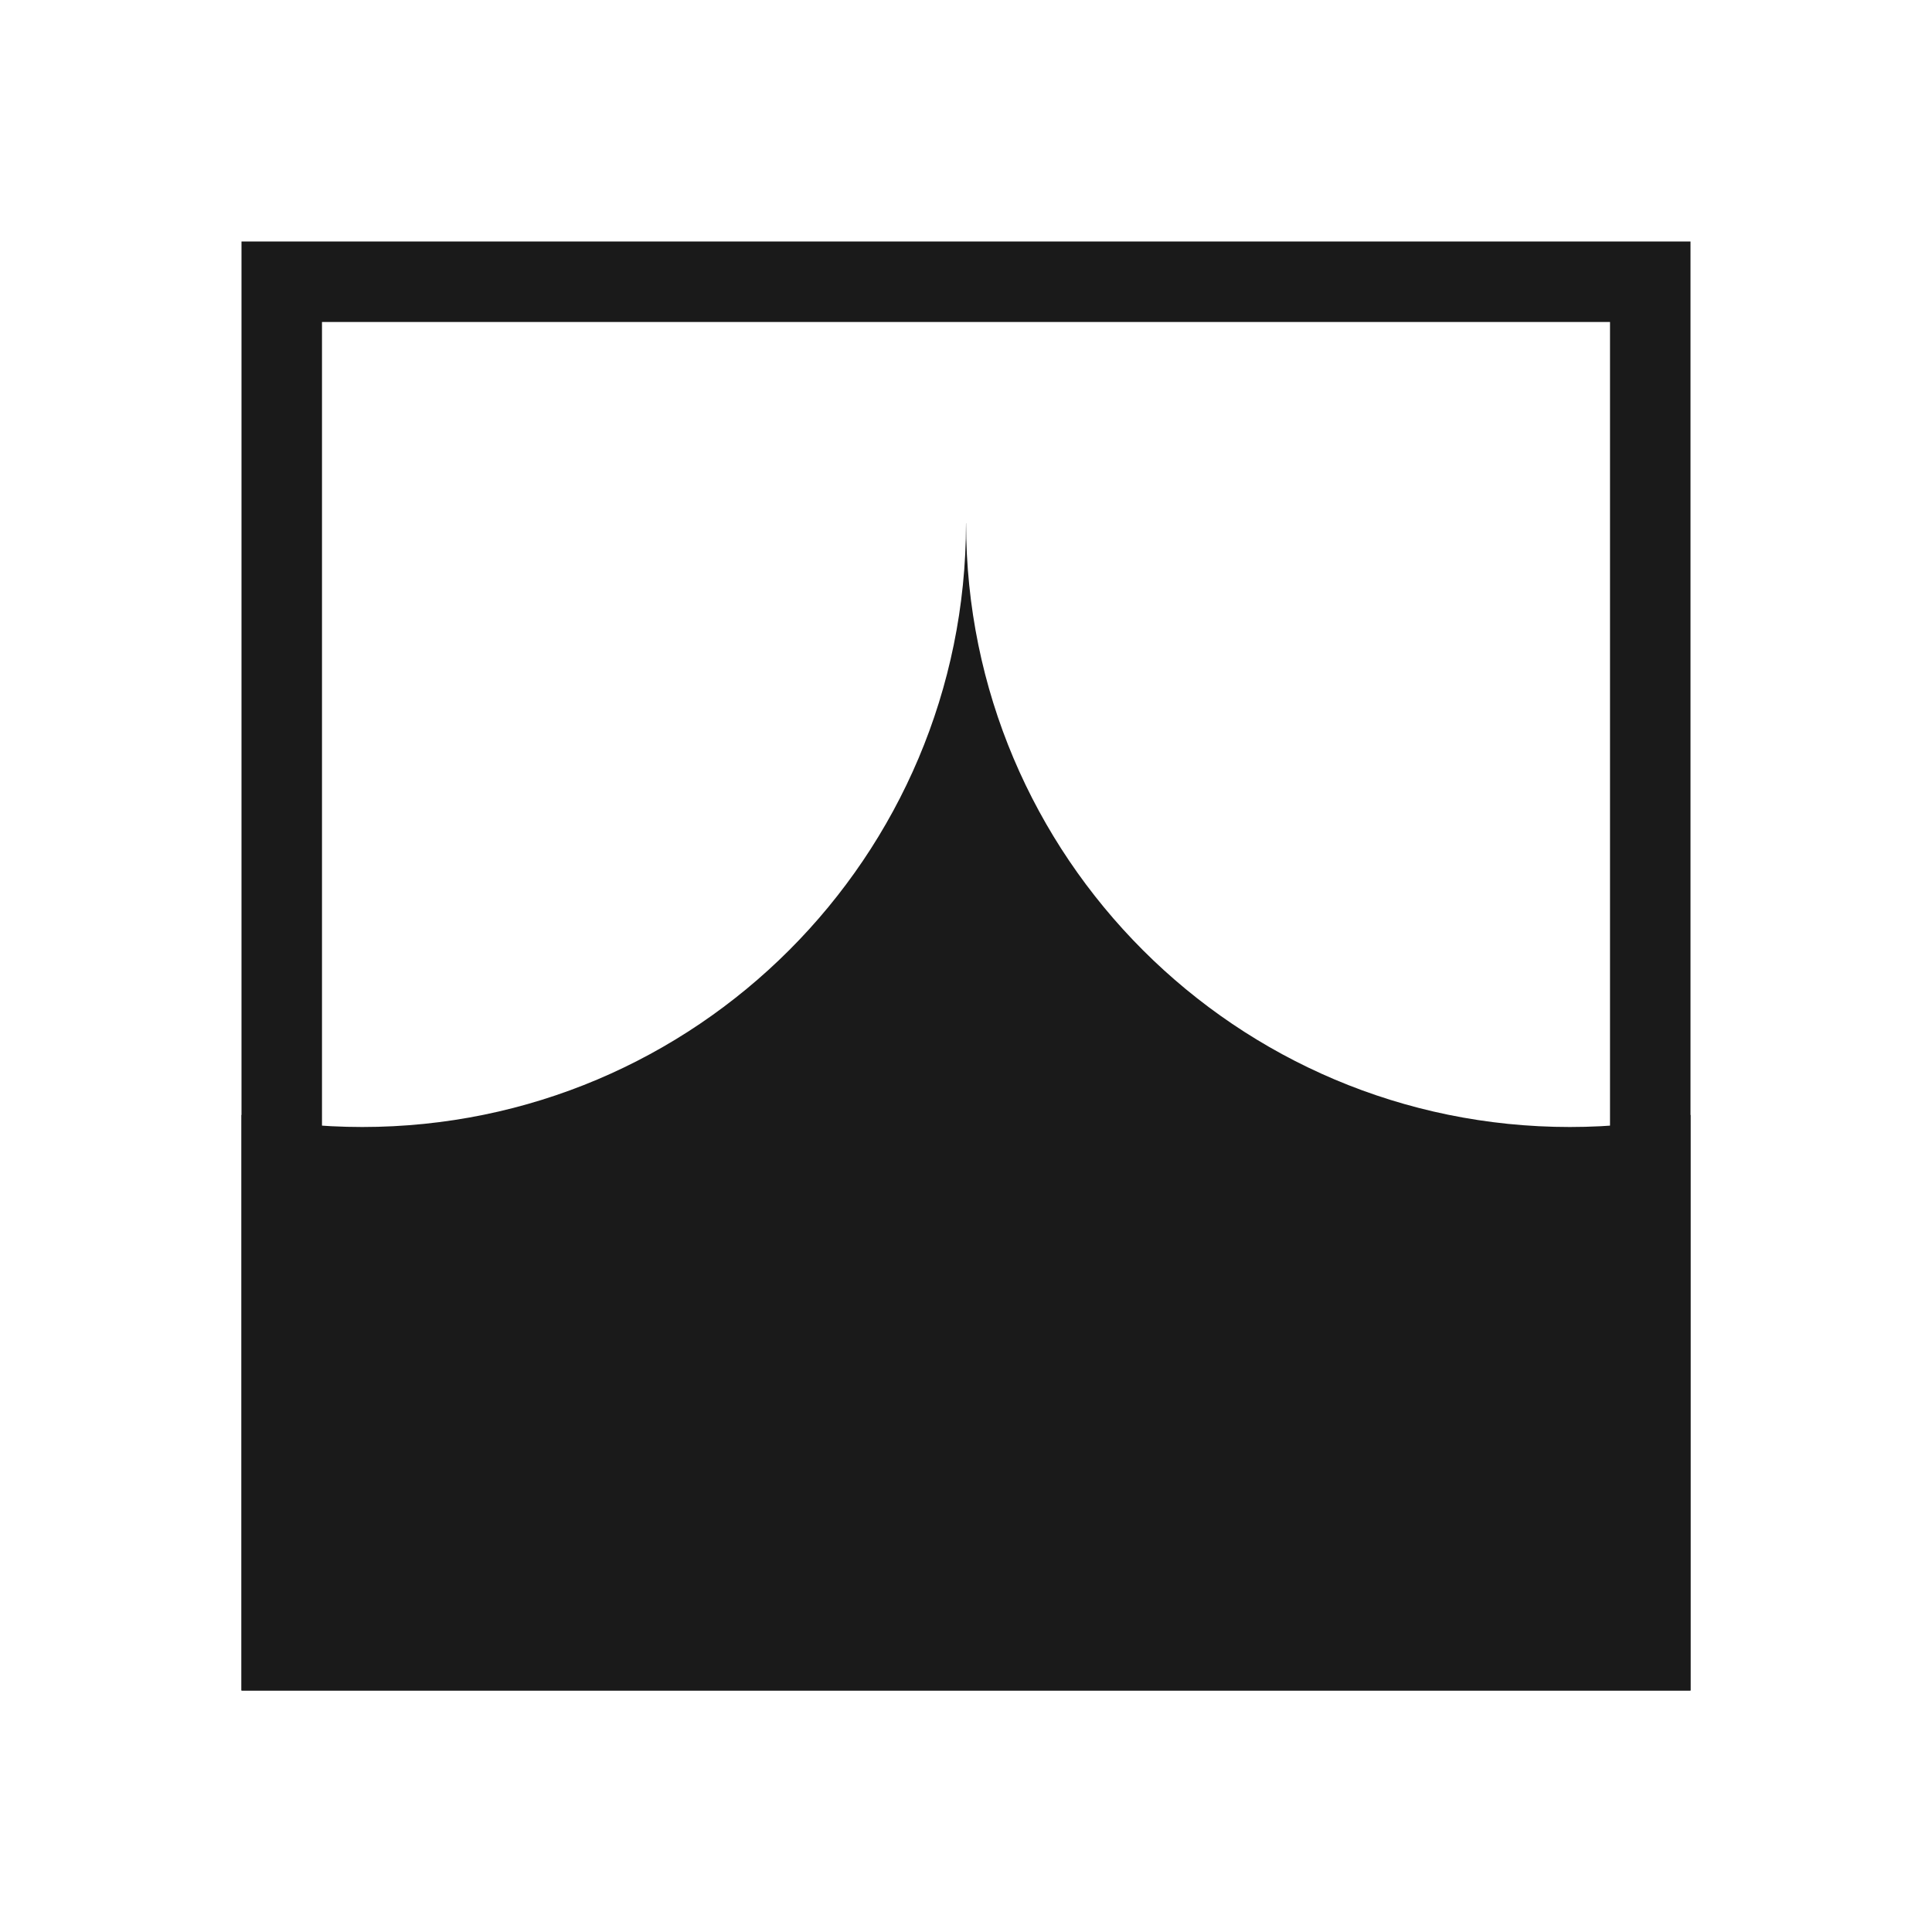 <?xml version="1.0" encoding="UTF-8"?>
<!DOCTYPE svg PUBLIC "-//W3C//DTD SVG 1.1//EN" "http://www.w3.org/Graphics/SVG/1.1/DTD/svg11.dtd">
<!-- Creator: CorelDRAW -->
<svg xmlns="http://www.w3.org/2000/svg" xml:space="preserve" width="150px" height="150px" version="1.1" style="shape-rendering:geometricPrecision; text-rendering:geometricPrecision; image-rendering:optimizeQuality; fill-rule:evenodd; clip-rule:evenodd"
viewBox="0 0 150 150"
 xmlns:xlink="http://www.w3.org/1999/xlink">
 <defs>
  <style type="text/css">
   <![CDATA[
    .fil2 {fill:none}
    .fil0 {fill:#1A1A1A}
    .fil1 {fill:#1A1A1A}
   ]]>
  </style>
 </defs>
 <g id="Pen">
  <path class="fil0" d="M75.007 40.625c0,25.889 20.986,46.875 46.874,46.875 3.21,0 6.342,-0.323 9.369,-0.937l0 44.687 -112.5 0 0 -44.689c3.03,0.615 6.164,0.939 9.376,0.939 25.888,0 46.874,-20.986 46.874,-46.875l0.007 0z"/>
  <path class="fil1" d="M18.75 18.75l112.5 0 0 112.5 -112.5 0 0 -112.5zm106.251 6.249l-100.002 0 0 100.002 100.002 0 0 -100.002z"/>
 </g>
 <rect class="fil2" width="150" height="150"/>
</svg>
